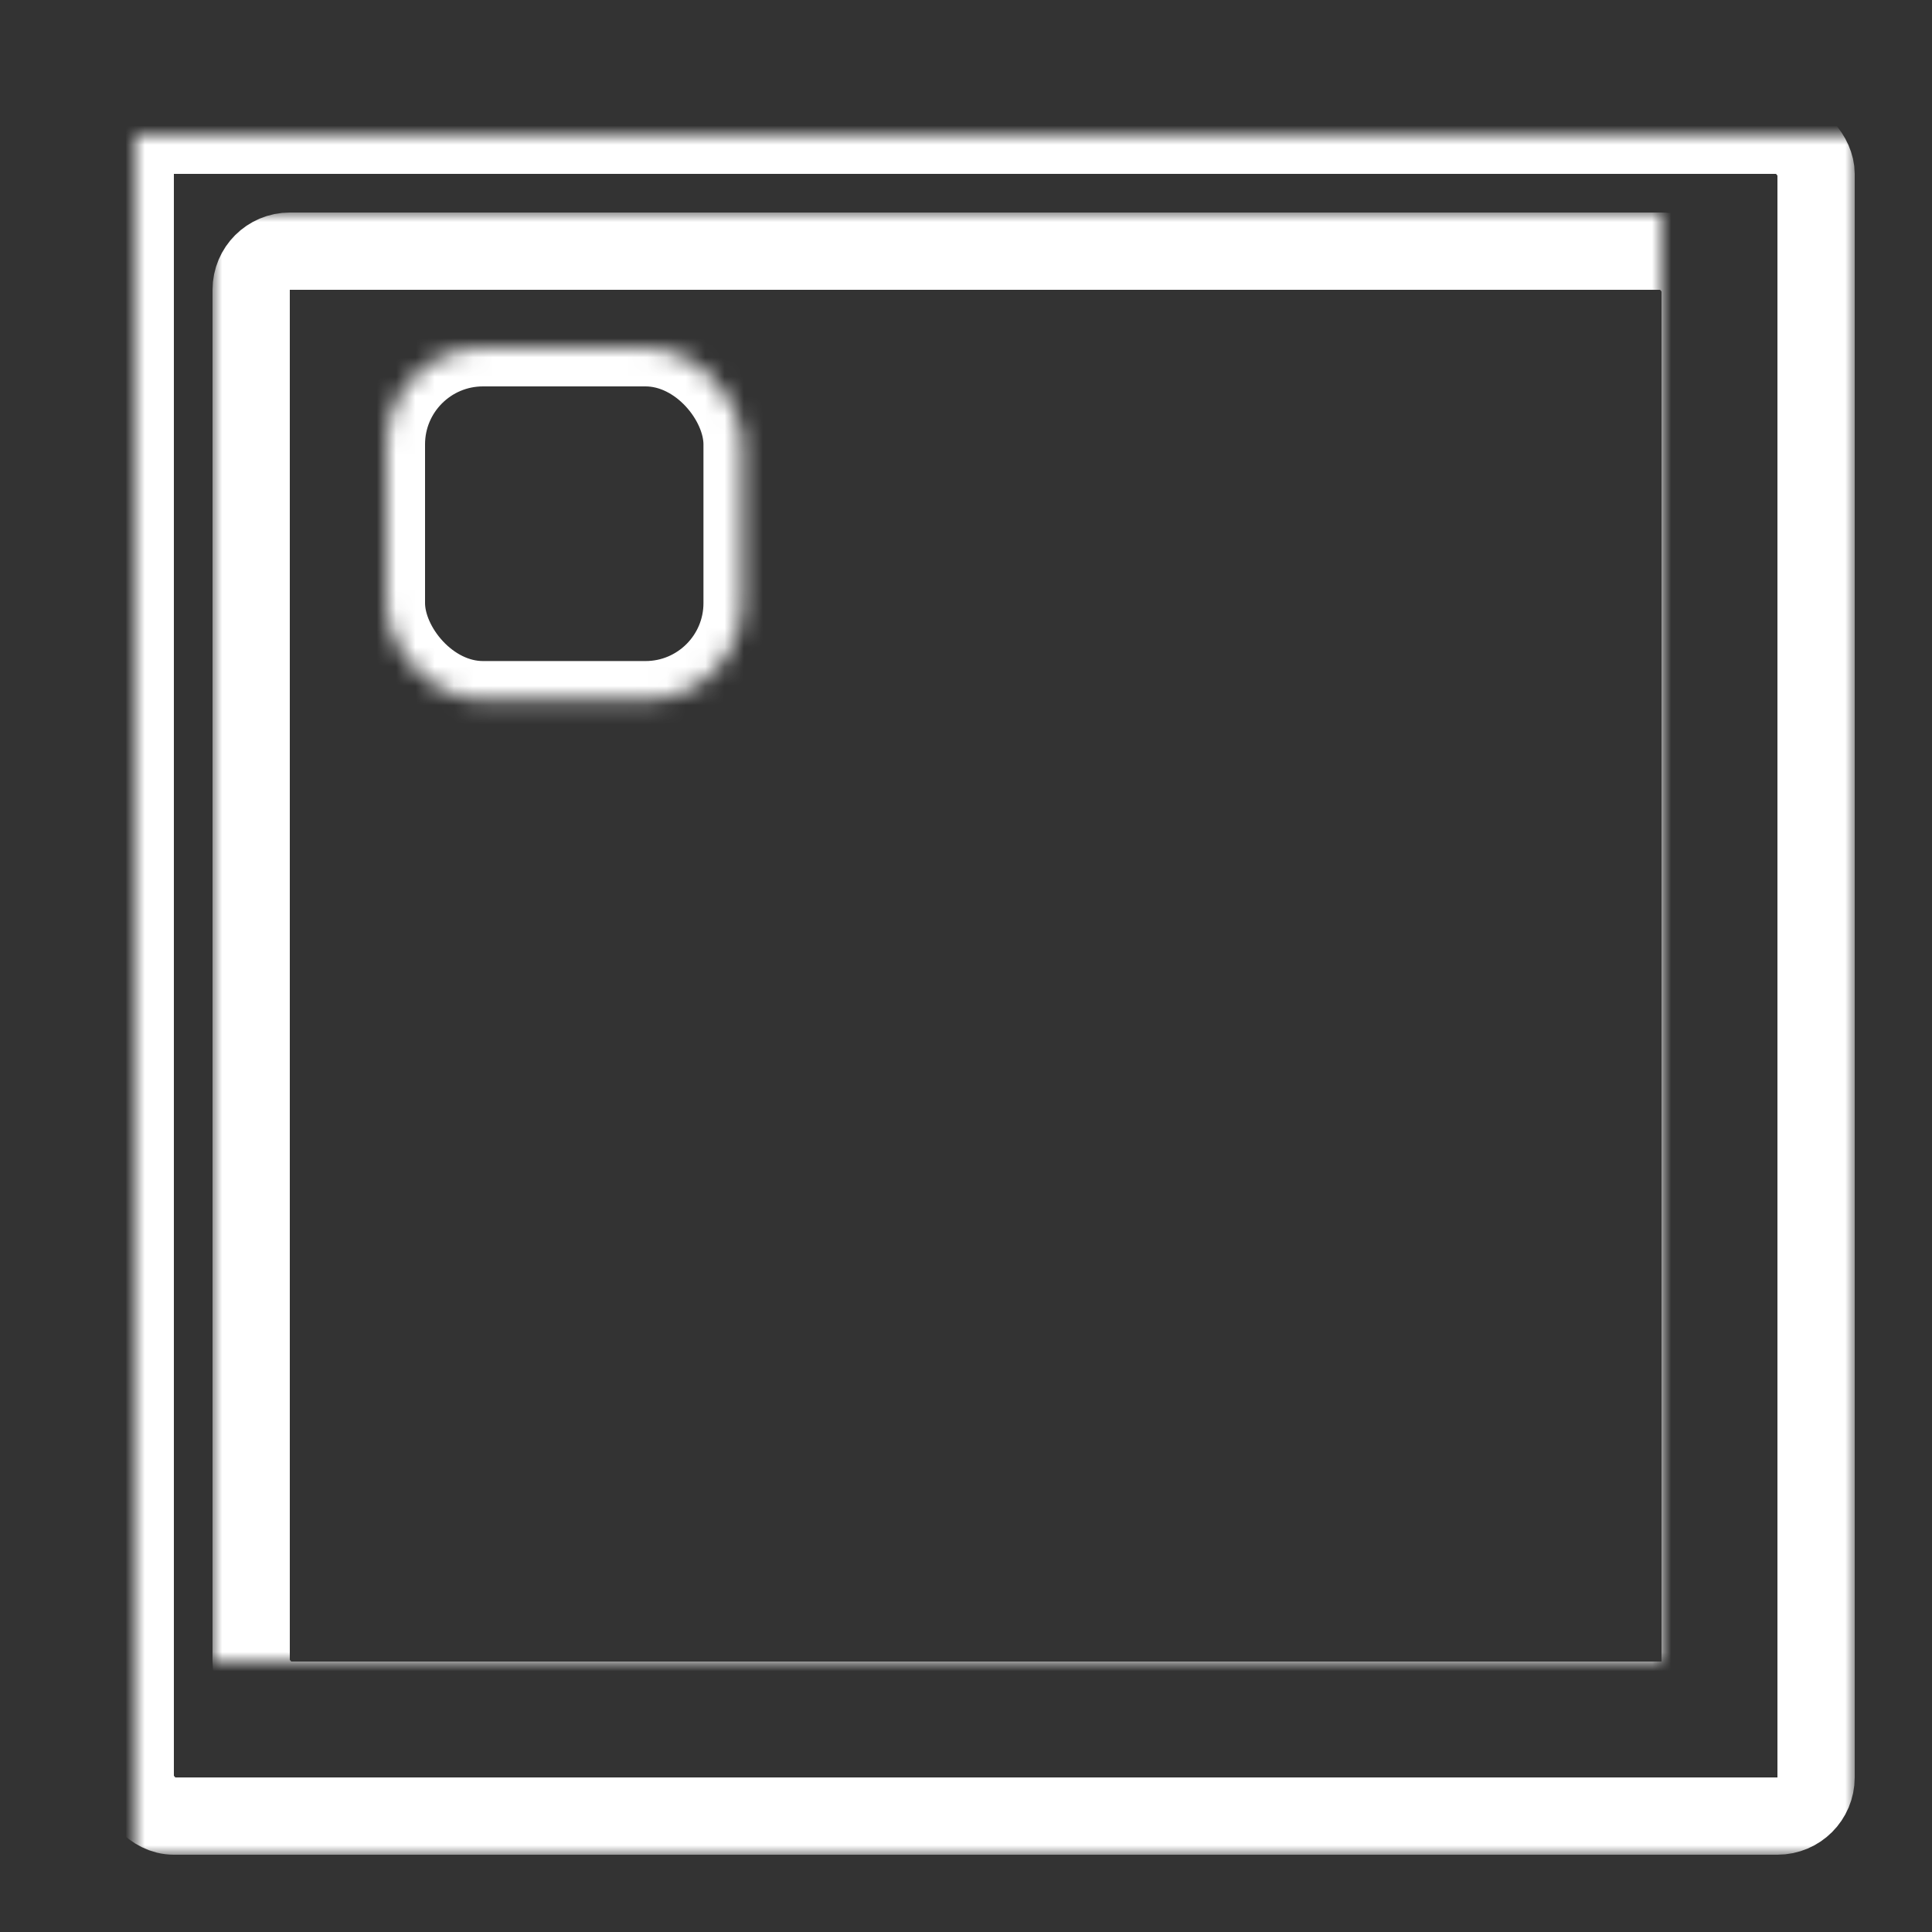 <?xml version="1.0" encoding="UTF-8"?>
<svg width="100px" height="100px" viewBox="0 0 100 100" version="1.1" xmlns="http://www.w3.org/2000/svg" xmlns:xlink="http://www.w3.org/1999/xlink">
    <rect x="0" y="0" width="100" height="100" fill="#333333" stroke="none"/>
    <!-- Generator: Sketch 41.2 (35397) - http://www.bohemiancoding.com/sketch -->
    <title>bulk icon orange</title>
    <desc>Created with Sketch.</desc>
    <defs>
        <rect id="path-1" x="0" y="0" width="18.411" height="18.216" rx="5"></rect>
        <mask id="mask-2" maskContentUnits="userSpaceOnUse" maskUnits="objectBoundingBox" x="0" y="0" width="18.411" height="18.216" fill="white">
            <use xlink:href="#path-1"></use>
        </mask>
        <rect id="path-3" x="22" y="0" width="18.411" height="18.216" rx="5"></rect>
        <mask id="mask-4" maskContentUnits="userSpaceOnUse" maskUnits="objectBoundingBox" x="0" y="0" width="18.411" height="18.216" fill="white">
            <use xlink:href="#path-3"></use>
        </mask>
        <rect id="path-5" x="45" y="0" width="18.411" height="18.216" rx="5"></rect>
        <mask id="mask-6" maskContentUnits="userSpaceOnUse" maskUnits="objectBoundingBox" x="0" y="0" width="18.411" height="18.216" fill="white">
            <use xlink:href="#path-5"></use>
        </mask>
        <rect id="path-7" x="0" y="23" width="18.411" height="18.216" rx="5"></rect>
        <mask id="mask-8" maskContentUnits="userSpaceOnUse" maskUnits="objectBoundingBox" x="0" y="0" width="18.411" height="18.216" fill="white">
            <use xlink:href="#path-7"></use>
        </mask>
        <rect id="path-9" x="22" y="23" width="18.411" height="18.216" rx="5"></rect>
        <mask id="mask-10" maskContentUnits="userSpaceOnUse" maskUnits="objectBoundingBox" x="0" y="0" width="18.411" height="18.216" fill="white">
            <use xlink:href="#path-9"></use>
        </mask>
        <rect id="path-11" x="45" y="23" width="18.411" height="18.216" rx="5"></rect>
        <mask id="mask-12" maskContentUnits="userSpaceOnUse" maskUnits="objectBoundingBox" x="0" y="0" width="18.411" height="18.216" fill="white">
            <use xlink:href="#path-11"></use>
        </mask>
        <rect id="path-13" x="45" y="46" width="18.411" height="18.216" rx="5"></rect>
        <mask id="mask-14" maskContentUnits="userSpaceOnUse" maskUnits="objectBoundingBox" x="0" y="0" width="18.411" height="18.216" fill="white">
            <use xlink:href="#path-13"></use>
        </mask>
        <path d="M5.004,46 C2.24,46 0,48.234 0,51.002 L0,59.214 C0,61.977 2.239,64.216 5.007,64.216 L13.405,64.216 C16.17,64.216 18.411,61.982 18.411,59.214 L18.411,51.002 C18.411,48.239 16.17,46 13.414,46 L12.202,46 C9.442,46 4.965,46 2.201,46 L5.004,46 Z" id="path-15"></path>
        <mask id="mask-16" maskContentUnits="userSpaceOnUse" maskUnits="objectBoundingBox" x="0" y="0" width="18.411" height="18.216" fill="white">
            <use xlink:href="#path-15"></use>
        </mask>
        <rect id="path-17" x="22" y="46" width="18.411" height="18.216" rx="5"></rect>
        <mask id="mask-18" maskContentUnits="userSpaceOnUse" maskUnits="objectBoundingBox" x="0" y="0" width="18.411" height="18.216" fill="white">
            <use xlink:href="#path-17"></use>
        </mask>
        <rect id="path-19" x="0" y="0" width="87" height="87" rx="2"></rect>
        <mask id="mask-20" maskContentUnits="userSpaceOnUse" maskUnits="objectBoundingBox" x="-2" y="-2" width="91" height="91">
            <rect x="-2" y="-2" width="91" height="91" fill="white"></rect>
            <use xlink:href="#path-19" fill="black"></use>
        </mask>
        <rect id="path-21" x="6" y="6" width="75" height="75" rx="2"></rect>
        <mask id="mask-22" maskContentUnits="userSpaceOnUse" maskUnits="objectBoundingBox" x="-2" y="-2" width="79" height="79">
            <rect x="4" y="4" width="79" height="79" fill="white"></rect>
            <use xlink:href="#path-21" fill="black"></use>
        </mask>
    </defs>
    <g id="Symbols" stroke="none" stroke-width="1" fill="none" fill-rule="evenodd">
        <g id="bulk-icon-orange" stroke="#FFFFFF" stroke-width="4">
            <g id="bulk-icon-copy" transform="translate(7, 7)">
                <g id="Cells" transform="translate(13, 11)">
                    <use id="Rectangle-145" mask="url(#mask-2)" xlink:href="#path-1"></use>
                    <use id="Rectangle-146" mask="url(#mask-4)" xlink:href="#path-3"></use>
                    <use id="Rectangle-147" mask="url(#mask-6)" xlink:href="#path-5"></use>
                    <use id="Rectangle-148" mask="url(#mask-8)" xlink:href="#path-7"></use>
                    <use id="Rectangle-149" mask="url(#mask-10)" xlink:href="#path-9"></use>
                    <use id="Rectangle-150" mask="url(#mask-12)" xlink:href="#path-11"></use>
                    <use id="Rectangle-155" mask="url(#mask-14)" xlink:href="#path-13"></use>
                    <use id="Rectangle-152" mask="url(#mask-16)" xlink:href="#path-15"></use>
                    <use id="Rectangle-153" mask="url(#mask-18)" xlink:href="#path-17"></use>
                </g>
                <use id="Rectangle-143" mask="url(#mask-20)" xlink:href="#path-19"></use>
                <use id="Rectangle-143-Copy" mask="url(#mask-22)" xlink:href="#path-21"></use>
            </g>
        </g>
    </g>
</svg>
